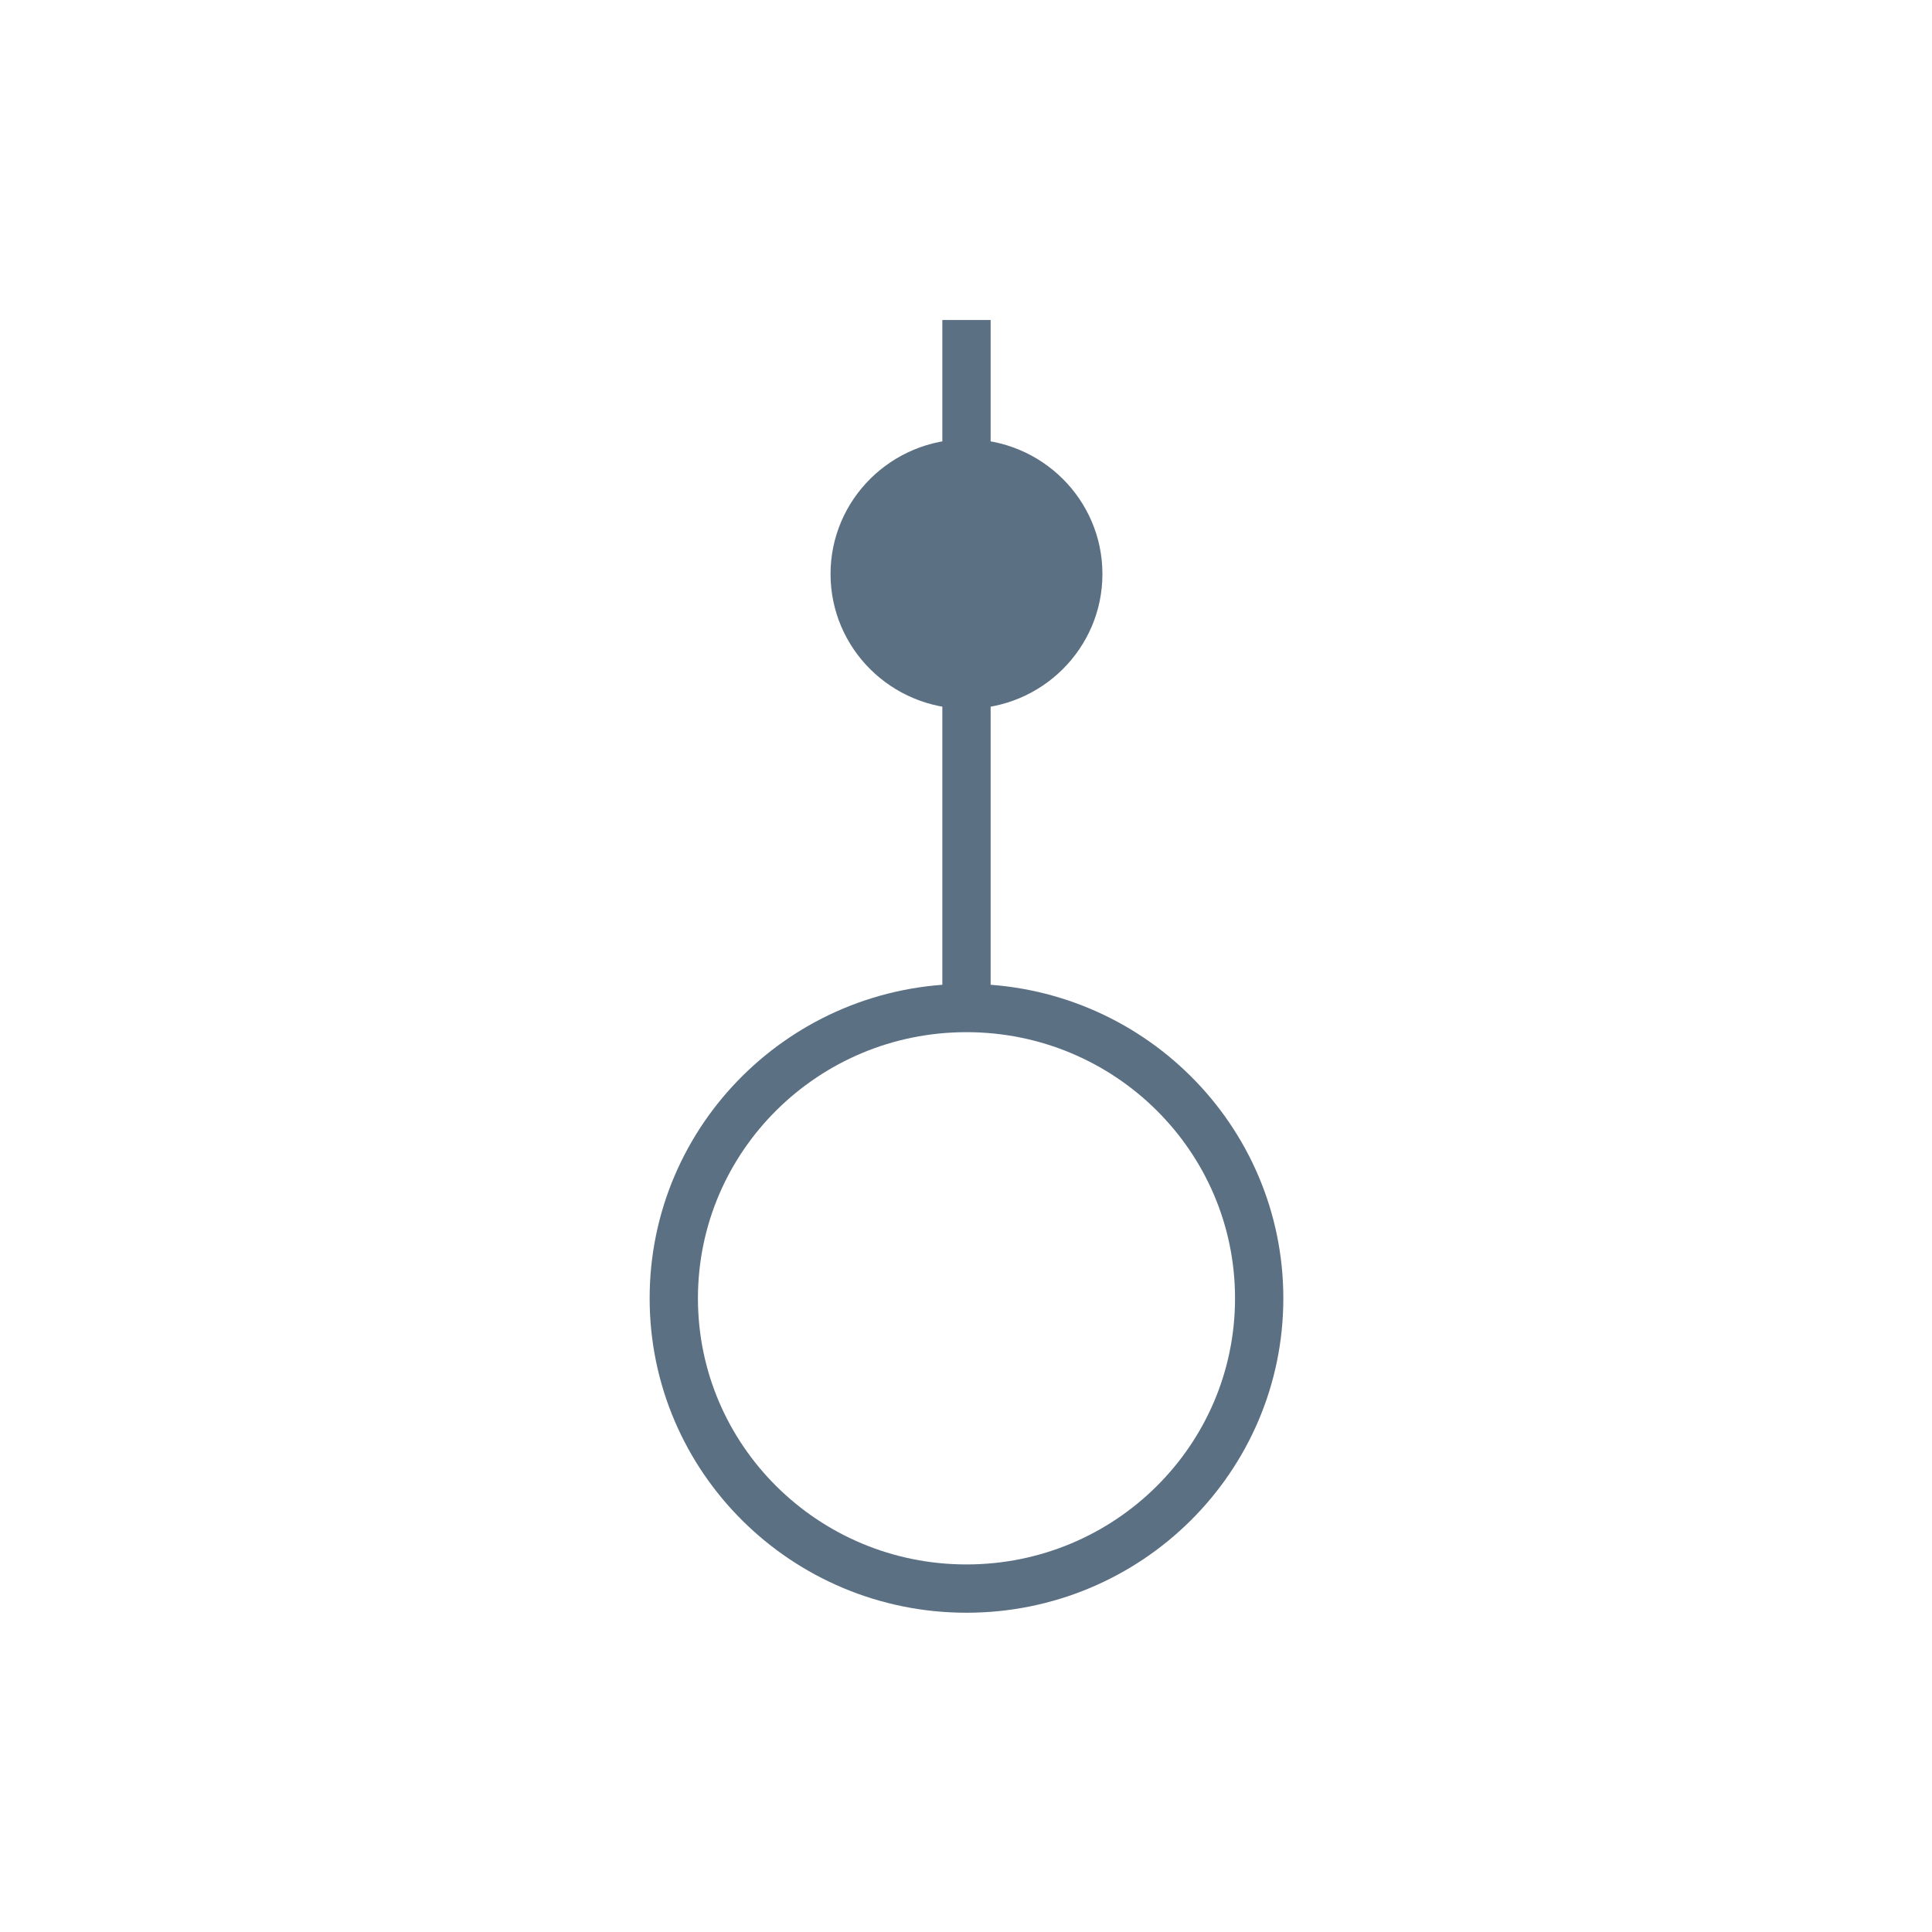 <?xml version="1.0" encoding="UTF-8"?> <svg xmlns="http://www.w3.org/2000/svg" width="80" height="80" fill="none" version="1.1" viewBox="0 0 80 80"><path d="m40.02 13.25v28.52m1e-4 24.01c6.695 0 12.12-5.382 12.12-12.02 0-6.638-5.428-12.02-12.12-12.02-6.695 0-12.12 5.382-12.12 12.02 0 6.638 5.428 12.02 12.12 12.02z" stroke="#5b7083" stroke-miterlimit="10" stroke-width="2"></path><path d="m40.02 29.35c3.109 0 5.629-2.499 5.629-5.581 0-3.083-2.52-5.581-5.629-5.581s-5.629 2.499-5.629 5.581c0 3.082 2.52 5.581 5.629 5.581z" fill="#5b7083"></path></svg> 